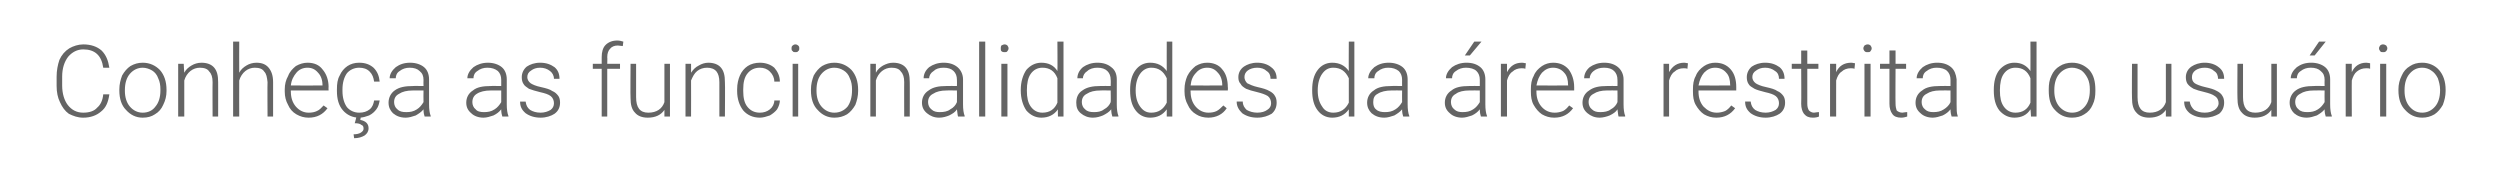 <?xml version="1.0" standalone="no"?><!DOCTYPE svg PUBLIC "-//W3C//DTD SVG 1.1//EN" "http://www.w3.org/Graphics/SVG/1.1/DTD/svg11.dtd"><svg xmlns="http://www.w3.org/2000/svg" version="1.1" width="450.4px" height="32.5px" viewBox="0 -3 450.4 32.5" style="top:-3px"><desc>Conheça as funcionalidades da área restrita do usuário</desc><defs/><g id="Polygon24595"><path d="m19.7 14c-.2 1.4-.6 2.4-1.5 3.1c-.8.7-1.9 1.1-3.2 1.1c-1 0-1.8-.3-2.6-.7c-.7-.5-1.2-1.2-1.6-2.1c-.4-.8-.6-1.8-.6-2.9c0 0 0-1.7 0-1.7c0-1.1.2-2.1.5-3c.4-.9 1-1.6 1.8-2.1c.7-.4 1.6-.7 2.5-.7c1.4 0 2.5.4 3.3 1.1c.8.8 1.2 1.8 1.4 3.1c0 0-1.1 0-1.1 0c-.3-2.2-1.5-3.3-3.6-3.3c-1.1 0-2 .5-2.7 1.3c-.7.9-1.1 2.1-1.1 3.6c0 0 0 1.6 0 1.6c0 1.5.4 2.7 1 3.5c.7.9 1.6 1.4 2.8 1.4c1.1 0 2-.3 2.5-.9c.6-.5 1-1.3 1.1-2.4c0 0 1.1 0 1.1 0zm1.8-.9c0-.9.2-1.7.5-2.5c.4-.7.9-1.3 1.5-1.7c.7-.4 1.4-.6 2.2-.6c1.3 0 2.3.5 3.1 1.3c.8.9 1.2 2.1 1.2 3.6c0 0 0 .2 0 .2c0 .9-.2 1.7-.6 2.5c-.3.7-.8 1.3-1.5 1.7c-.6.4-1.3.6-2.2.6c-1.2 0-2.2-.5-3-1.4c-.8-.8-1.2-2-1.2-3.5c0 0 0-.2 0-.2zm1 .3c0 1.1.3 2.1.9 2.8c.6.7 1.4 1.1 2.3 1.1c1 0 1.8-.4 2.3-1.1c.6-.7.9-1.7.9-2.9c0 0 0-.2 0-.2c0-.7-.1-1.4-.4-2c-.2-.6-.6-1.1-1.1-1.4c-.5-.3-1.1-.5-1.7-.5c-.9 0-1.7.4-2.3 1.1c-.6.7-.9 1.7-.9 2.9c0 0 0 .2 0 .2zm10.6-4.9c0 0 .08 1.62.1 1.6c.3-.6.8-1 1.3-1.3c.5-.3 1.1-.5 1.8-.5c1 0 1.8.3 2.3.9c.5.6.7 1.4.7 2.6c.01-.04 0 6.2 0 6.2l-1 0c0 0-.03-6.25 0-6.2c0-.9-.2-1.5-.6-1.9c-.3-.5-.9-.7-1.7-.7c-.6 0-1.2.2-1.7.6c-.5.4-.9 1-1.1 1.7c-.01-.01 0 6.5 0 6.5l-1.1 0l0-9.5l1 0zm10 1.6c.3-.6.8-1 1.3-1.3c.5-.3 1.1-.5 1.8-.5c1 0 1.7.3 2.2.9c.5.6.8 1.4.8 2.6c0-.04 0 6.2 0 6.2l-1 0c0 0-.04-6.25 0-6.2c-.1-.9-.2-1.5-.6-1.9c-.3-.5-.9-.7-1.7-.7c-.6 0-1.2.2-1.7.6c-.5.4-.9 1-1.1 1.7c-.02-.01 0 6.5 0 6.5l-1.1 0l0-13.5l1.1 0c0 0-.02 5.6 0 5.6zm15.9 6.4c-.8 1.1-1.9 1.7-3.4 1.7c-.8 0-1.5-.2-2.2-.6c-.7-.4-1.2-1-1.5-1.7c-.4-.7-.6-1.5-.6-2.4c0 0 0-.4 0-.4c0-.9.2-1.7.6-2.4c.3-.8.8-1.3 1.4-1.8c.7-.4 1.4-.6 2.1-.6c1.2 0 2.1.4 2.7 1.2c.7.8 1.1 1.9 1.1 3.2c-.04.03 0 .6 0 .6l-6.8 0c0 0-.03.22 0 .2c0 1.1.3 2 .9 2.7c.6.7 1.4 1.1 2.3 1.1c.6 0 1.1-.1 1.5-.3c.5-.2.8-.6 1.2-1c0 0 .7.5.7.5c0 0-.04 0 0 0zm-3.6-7.3c-.8 0-1.5.3-2 .9c-.5.6-.9 1.3-1 2.3c.01.02 5.7 0 5.7 0c0 0 .01-.1 0-.1c0-.9-.3-1.7-.8-2.2c-.5-.6-1.1-.9-1.9-.9zm9.3 8.1c.8 0 1.4-.2 1.9-.6c.5-.4.7-1 .8-1.6c0 0 1 0 1 0c-.1.5-.2 1.1-.6 1.6c-.3.4-.7.8-1.3 1.1c-.6.2-1.1.4-1.8.4c-1.2 0-2.2-.5-2.9-1.3c-.8-.9-1.1-2.1-1.1-3.5c0 0 0-.3 0-.3c0-1 .1-1.8.5-2.5c.3-.7.8-1.3 1.4-1.7c.6-.4 1.3-.6 2.1-.6c1.1 0 1.9.3 2.6.9c.7.7 1 1.5 1.1 2.5c0 0-1 0-1 0c-.1-.7-.3-1.3-.8-1.8c-.5-.5-1.1-.7-1.9-.7c-.9 0-1.7.4-2.2 1c-.5.7-.8 1.7-.8 2.9c0 0 0 .3 0 .3c0 1.2.3 2.2.8 2.9c.5.6 1.3 1 2.2 1zm.3.8c0 0-.09.54-.1.5c1 .2 1.5.7 1.5 1.5c0 .6-.3 1-.7 1.3c-.5.3-1.1.5-1.9.5c0 0-.1-.7-.1-.7c.5 0 1-.1 1.3-.3c.3-.2.5-.4.5-.7c0-.4-.1-.6-.4-.7c-.2-.2-.6-.3-1.2-.3c.04 0 .3-1.1.3-1.1l.8 0zm11.5-.1c-.1-.3-.2-.7-.2-1.3c-.4.5-.9.8-1.4 1.1c-.6.2-1.2.4-1.8.4c-1 0-1.7-.3-2.3-.8c-.5-.5-.8-1.1-.8-1.9c0-.9.4-1.7 1.1-2.2c.8-.6 1.9-.8 3.3-.8c-.04-.03 1.9 0 1.9 0c0 0-.03-1.11 0-1.1c0-.7-.2-1.2-.7-1.6c-.4-.4-1-.6-1.8-.6c-.7 0-1.3.2-1.8.6c-.5.3-.7.8-.7 1.3c0 0-1.1 0-1.1 0c0-.7.4-1.4 1.1-2c.7-.5 1.5-.8 2.6-.8c1 0 1.9.3 2.5.8c.6.5.9 1.3.9 2.2c0 0 0 4.5 0 4.5c0 .9.1 1.6.3 2.1c.01-.01 0 .1 0 .1c0 0-1.12 0-1.1 0zm-3.3-.8c.7 0 1.3-.1 1.9-.5c.5-.3.9-.8 1.2-1.3c-.03-.03 0-2.1 0-2.1c0 0-1.91-.02-1.9 0c-1.1 0-1.9.2-2.5.6c-.6.3-.9.8-.9 1.5c0 .5.2 1 .6 1.3c.4.4.9.5 1.6.5zm17.3.8c-.1-.3-.2-.7-.2-1.3c-.4.5-.8.8-1.4 1.1c-.6.2-1.2.4-1.8.4c-.9 0-1.7-.3-2.2-.8c-.6-.5-.9-1.1-.9-1.9c0-.9.4-1.7 1.2-2.2c.7-.6 1.8-.8 3.2-.8c-.02-.03 1.9 0 1.9 0c0 0-.01-1.11 0-1.1c0-.7-.2-1.2-.6-1.6c-.5-.4-1.1-.6-1.9-.6c-.7 0-1.3.2-1.8.6c-.5.3-.7.8-.7 1.3c0 0-1.1 0-1.1 0c0-.7.4-1.4 1.1-2c.7-.5 1.6-.8 2.6-.8c1 0 1.9.3 2.5.8c.6.5.9 1.3.9 2.2c0 0 0 4.5 0 4.5c0 .9.1 1.6.3 2.1c.03-.01 0 .1 0 .1c0 0-1.1 0-1.1 0zm-3.3-.8c.7 0 1.3-.1 1.9-.5c.5-.3.9-.8 1.2-1.3c-.01-.03 0-2.1 0-2.1c0 0-1.89-.02-1.9 0c-1 0-1.9.2-2.5.6c-.5.3-.8.8-.8 1.5c0 .5.2 1 .6 1.3c.3.4.9.5 1.5.5zm12.6-1.6c0-.5-.2-1-.6-1.3c-.4-.3-1-.5-1.9-.7c-.8-.2-1.5-.4-2-.6c-.4-.3-.8-.5-1-.9c-.2-.3-.3-.7-.3-1.2c0-.7.3-1.4.9-1.9c.6-.4 1.4-.7 2.4-.7c1.1 0 1.9.3 2.6.8c.6.5.9 1.2.9 2.1c0 0-1 0-1 0c0-.6-.3-1.1-.7-1.4c-.5-.4-1.1-.6-1.8-.6c-.7 0-1.2.2-1.6.5c-.5.3-.7.7-.7 1.2c0 .4.2.8.6 1.1c.3.2.9.5 1.9.7c.9.2 1.6.4 2 .7c.5.2.8.5 1.1.9c.2.3.3.7.3 1.2c0 .8-.3 1.5-1 2c-.6.4-1.5.7-2.5.7c-1.1 0-2-.3-2.7-.8c-.7-.6-1-1.2-1-2.1c0 0 1 0 1 0c.1.7.3 1.1.8 1.5c.5.3 1.1.5 1.9.5c.7 0 1.3-.2 1.8-.5c.4-.3.6-.7.6-1.2zm8.6 2.4l0-8.6l-1.6 0l0-.9l1.6 0c0 0-.01-1.16 0-1.2c0-.9.2-1.7.7-2.2c.5-.5 1.2-.8 2.1-.8c.4 0 .8.1 1.1.2c0 0-.1.8-.1.8c-.3 0-.6-.1-.9-.1c-.6 0-1.1.2-1.4.6c-.3.3-.5.8-.5 1.5c.04.01 0 1.2 0 1.2l2.3 0l0 .9l-2.3 0l0 8.6l-1 0zm11.3-1.2c-.6.9-1.6 1.4-3 1.4c-1 0-1.8-.3-2.3-.9c-.6-.6-.8-1.5-.8-2.6c-.05-.02 0-6.2 0-6.2l1 0c0 0 0 6.05 0 6c0 1.9.7 2.8 2.2 2.8c1.5 0 2.5-.7 2.9-1.9c-.01-.03 0-6.9 0-6.9l1 0l0 9.5l-1 0c0 0 .01-1.2 0-1.2zm4.8-8.3c0 0 .01 1.62 0 1.6c.4-.6.8-1 1.4-1.3c.5-.3 1.1-.5 1.7-.5c1 0 1.8.3 2.3.9c.5.6.7 1.4.7 2.6c.05-.04 0 6.2 0 6.2l-1 0c0 0 0-6.25 0-6.2c0-.9-.2-1.5-.5-1.9c-.4-.5-1-.7-1.7-.7c-.7 0-1.3.2-1.8.6c-.5.4-.8 1-1.1 1.7c.02-.01 0 6.5 0 6.5l-1 0l0-9.5l1 0zm12.4 8.8c.7 0 1.3-.2 1.8-.6c.5-.4.8-1 .8-1.6c0 0 1 0 1 0c0 .5-.2 1.1-.5 1.6c-.3.4-.8.8-1.3 1.1c-.6.2-1.2.4-1.8.4c-1.3 0-2.3-.5-3-1.3c-.7-.9-1.1-2.1-1.1-3.5c0 0 0-.3 0-.3c0-1 .2-1.8.5-2.5c.3-.7.8-1.3 1.4-1.7c.6-.4 1.4-.6 2.2-.6c1 0 1.9.3 2.6.9c.6.7 1 1.5 1 2.5c0 0-1 0-1 0c0-.7-.3-1.3-.8-1.8c-.5-.5-1.1-.7-1.8-.7c-1 0-1.7.4-2.2 1c-.6.7-.8 1.7-.8 2.9c0 0 0 .3 0 .3c0 1.2.2 2.2.8 2.9c.5.6 1.2 1 2.2 1zm6.9.7l-1 0l0-9.5l1 0l0 9.5zm-1.2-12.3c0-.2 0-.3.2-.5c.1-.1.3-.2.5-.2c.2 0 .4.1.5.2c.2.2.2.3.2.5c0 .2 0 .4-.2.5c-.1.2-.3.2-.5.2c-.2 0-.4 0-.5-.2c-.2-.1-.2-.3-.2-.5zm3.5 7.4c0-.9.2-1.7.5-2.5c.4-.7.9-1.3 1.5-1.7c.7-.4 1.4-.6 2.2-.6c1.3 0 2.3.5 3.1 1.3c.8.9 1.2 2.1 1.2 3.6c0 0 0 .2 0 .2c0 .9-.2 1.7-.5 2.5c-.4.7-.9 1.3-1.5 1.7c-.7.4-1.4.6-2.3.6c-1.2 0-2.2-.5-3-1.4c-.8-.8-1.2-2-1.2-3.5c0 0 0-.2 0-.2zm1 .3c0 1.1.3 2.1.9 2.8c.6.7 1.4 1.1 2.3 1.1c1 0 1.8-.4 2.4-1.1c.5-.7.8-1.7.8-2.9c0 0 0-.2 0-.2c0-.7-.1-1.4-.4-2c-.2-.6-.6-1.1-1.1-1.4c-.5-.3-1-.5-1.7-.5c-.9 0-1.7.4-2.3 1.1c-.6.7-.9 1.7-.9 2.9c0 0 0 .2 0 .2zm10.7-4.9c0 0-.01 1.62 0 1.6c.3-.6.8-1 1.3-1.3c.6-.3 1.1-.5 1.8-.5c1 0 1.8.3 2.3.9c.5.6.7 1.4.7 2.6c.02-.04 0 6.2 0 6.2l-1 0c0 0-.02-6.25 0-6.2c0-.9-.2-1.5-.6-1.9c-.3-.5-.9-.7-1.7-.7c-.6 0-1.2.2-1.7.6c-.5.4-.9 1-1.1 1.7c0-.01 0 6.5 0 6.5l-1 0l0-9.5l1 0zm14.8 9.5c-.1-.3-.1-.7-.2-1.3c-.3.5-.8.8-1.4 1.1c-.5.2-1.1.4-1.8.4c-.9 0-1.6-.3-2.2-.8c-.6-.5-.9-1.1-.9-1.9c0-.9.4-1.7 1.2-2.2c.8-.6 1.8-.8 3.2-.8c.03-.03 1.9 0 1.9 0c0 0 .03-1.11 0-1.1c0-.7-.2-1.2-.6-1.6c-.4-.4-1-.6-1.8-.6c-.8 0-1.4.2-1.8.6c-.5.3-.8.8-.8 1.3c0 0-1 0-1 0c0-.7.3-1.4 1-2c.7-.5 1.6-.8 2.6-.8c1.1 0 1.9.3 2.5.8c.6.5 1 1.3 1 2.2c0 0 0 4.5 0 4.5c0 .9.1 1.6.3 2.1c-.03-.01 0 .1 0 .1c0 0-1.16 0-1.2 0zm-3.3-.8c.7 0 1.4-.1 1.9-.5c.6-.3 1-.8 1.2-1.3c.03-.03 0-2.1 0-2.1c0 0-1.85-.02-1.8 0c-1.1 0-1.9.2-2.5.6c-.6.3-.9.8-.9 1.5c0 .5.2 1 .6 1.3c.4.4.9.5 1.5.5zm8.2.8l-1.1 0l0-13.5l1.1 0l0 13.5zm4 0l-1.1 0l0-9.5l1.1 0l0 9.5zm-1.2-12.3c0-.2 0-.3.1-.5c.2-.1.4-.2.6-.2c.2 0 .4.1.5.2c.1.2.2.3.2.5c0 .2-.1.4-.2.5c-.1.2-.3.2-.5.2c-.2 0-.4 0-.6-.2c-.1-.1-.1-.3-.1-.5zm3.6 7.5c0-1.5.4-2.7 1-3.6c.7-.8 1.6-1.3 2.7-1.3c1.3 0 2.3.5 2.9 1.5c.04.03 0-5.3 0-5.3l1.1 0l0 13.5l-1 0c0 0-.04-1.27 0-1.3c-.7 1-1.7 1.5-3 1.5c-1.1 0-2-.5-2.7-1.3c-.6-.9-1-2.1-1-3.6c0 0 0-.1 0-.1zm1.1.1c0 1.3.2 2.2.7 2.9c.5.7 1.2 1.1 2.1 1.1c1.3 0 2.2-.6 2.7-1.8c0 0 0-4.4 0-4.4c-.5-1.3-1.4-1.9-2.7-1.9c-.9 0-1.6.4-2.1 1.1c-.5.7-.7 1.7-.7 3zm15.4 4.7c-.1-.3-.2-.7-.2-1.3c-.4.5-.9.8-1.5 1.1c-.5.2-1.1.4-1.8.4c-.9 0-1.6-.3-2.2-.8c-.6-.5-.8-1.1-.8-1.9c0-.9.3-1.7 1.1-2.2c.8-.6 1.9-.8 3.2-.8c.04-.03 1.9 0 1.9 0c0 0 .04-1.11 0-1.1c0-.7-.2-1.2-.6-1.6c-.4-.4-1-.6-1.8-.6c-.7 0-1.4.2-1.8.6c-.5.3-.8.8-.8 1.3c0 0-1 0-1 0c0-.7.3-1.4 1-2c.7-.5 1.6-.8 2.6-.8c1.1 0 1.9.3 2.5.8c.7.5 1 1.3 1 2.2c0 0 0 4.5 0 4.5c0 .9.1 1.6.3 2.1c-.02-.01 0 .1 0 .1c0 0-1.14 0-1.1 0zm-3.3-.8c.7 0 1.3-.1 1.8-.5c.6-.3 1-.8 1.2-1.3c.04-.03 0-2.1 0-2.1c0 0-1.84-.02-1.8 0c-1.1 0-1.9.2-2.5.6c-.6.3-.9.8-.9 1.5c0 .5.2 1 .6 1.3c.4.4.9.5 1.6.5zm6.5-4c0-1.5.3-2.7 1-3.6c.6-.8 1.5-1.3 2.6-1.3c1.3 0 2.3.5 3 1.5c-.02.03 0-5.3 0-5.3l1 0l0 13.5l-1 0c0 0 0-1.27 0-1.3c-.7 1-1.7 1.5-3 1.5c-1.1 0-2-.5-2.6-1.3c-.7-.9-1-2.1-1-3.6c0 0 0-.1 0-.1zm1 .1c0 1.3.3 2.2.8 2.9c.5.7 1.1 1.1 2 1.1c1.3 0 2.2-.6 2.8-1.8c0 0 0-4.4 0-4.4c-.6-1.3-1.5-1.9-2.8-1.9c-.8 0-1.5.4-2 1.1c-.5.7-.8 1.7-.8 3zm16.4 3.2c-.7 1.1-1.9 1.7-3.3 1.7c-.8 0-1.6-.2-2.2-.6c-.7-.4-1.2-1-1.5-1.7c-.4-.7-.6-1.5-.6-2.4c0 0 0-.4 0-.4c0-.9.2-1.7.5-2.4c.4-.8.9-1.3 1.5-1.8c.7-.4 1.3-.6 2.1-.6c1.1 0 2.1.4 2.7 1.2c.7.8 1 1.9 1 3.2c.05.03 0 .6 0 .6l-6.7 0c0 0-.04.22 0 .2c0 1.1.3 2 .9 2.7c.6.7 1.4 1.1 2.3 1.1c.6 0 1.1-.1 1.5-.3c.4-.2.8-.6 1.2-1c-.01 0 .6.5.6.5c0 0 .04 0 0 0zm-3.5-7.3c-.8 0-1.5.3-2 .9c-.6.6-.9 1.3-1 2.3c0 .02 5.7 0 5.7 0c0 0 0-.1 0-.1c0-.9-.3-1.7-.8-2.2c-.5-.6-1.1-.9-1.9-.9zm11.5 6.4c0-.5-.2-1-.6-1.3c-.5-.3-1.1-.5-1.9-.7c-.9-.2-1.5-.4-2-.6c-.5-.3-.8-.5-1-.9c-.3-.3-.4-.7-.4-1.2c0-.7.3-1.4 1-1.9c.6-.4 1.4-.7 2.4-.7c1 0 1.9.3 2.5.8c.7.5 1 1.2 1 2.1c0 0-1.1 0-1.1 0c0-.6-.2-1.1-.7-1.4c-.4-.4-1-.6-1.7-.6c-.7 0-1.3.2-1.7.5c-.4.3-.6.7-.6 1.2c0 .4.2.8.5 1.1c.4.2 1 .5 1.9.7c.9.2 1.6.4 2.1.7c.4.2.8.5 1 .9c.2.3.3.7.3 1.2c0 .8-.3 1.5-.9 2c-.7.4-1.5.7-2.6.7c-1.1 0-2-.3-2.7-.8c-.6-.6-1-1.2-1-2.1c0 0 1.1 0 1.1 0c0 .7.3 1.1.7 1.5c.5.3 1.2.5 1.9.5c.8 0 1.4-.2 1.8-.5c.5-.3.7-.7.7-1.2zm7.4-2.4c0-1.5.3-2.7 1-3.6c.6-.8 1.5-1.3 2.6-1.3c1.3 0 2.3.5 3 1.5c-.03.03 0-5.3 0-5.3l1 0l0 13.5l-1 0c0 0-.01-1.27 0-1.3c-.7 1-1.7 1.5-3 1.5c-1.1 0-2-.5-2.6-1.3c-.7-.9-1-2.1-1-3.6c0 0 0-.1 0-.1zm1 .1c0 1.3.3 2.2.8 2.9c.4.7 1.1 1.1 2 1.1c1.3 0 2.2-.6 2.8-1.8c0 0 0-4.4 0-4.4c-.6-1.3-1.5-1.9-2.8-1.9c-.9 0-1.5.4-2 1.1c-.5.7-.8 1.7-.8 3zm15.4 4.7c-.1-.3-.2-.7-.2-1.3c-.4.5-.9.8-1.4 1.1c-.6.2-1.2.4-1.8.4c-1 0-1.7-.3-2.3-.8c-.5-.5-.8-1.1-.8-1.9c0-.9.4-1.7 1.2-2.2c.7-.6 1.8-.8 3.2-.8c-.03-.03 1.9 0 1.9 0c0 0-.02-1.11 0-1.1c0-.7-.2-1.2-.6-1.6c-.5-.4-1.1-.6-1.9-.6c-.7 0-1.3.2-1.8.6c-.5.3-.7.8-.7 1.3c0 0-1.1 0-1.1 0c0-.7.4-1.4 1.1-2c.7-.5 1.5-.8 2.6-.8c1 0 1.9.3 2.5.8c.6.5.9 1.3.9 2.2c0 0 0 4.5 0 4.5c0 .9.1 1.6.3 2.1c.02-.01 0 .1 0 .1c0 0-1.11 0-1.1 0zm-3.3-.8c.7 0 1.3-.1 1.9-.5c.5-.3.9-.8 1.2-1.3c-.02-.03 0-2.1 0-2.1c0 0-1.9-.02-1.9 0c-1 0-1.9.2-2.5.6c-.6.3-.8.8-.8 1.5c0 .5.1 1 .5 1.3c.4.4 1 .5 1.6.5zm17.3.8c-.1-.3-.2-.7-.2-1.3c-.4.5-.8.8-1.4 1.1c-.6.2-1.2.4-1.8.4c-.9 0-1.7-.3-2.2-.8c-.6-.5-.9-1.1-.9-1.9c0-.9.4-1.7 1.2-2.2c.7-.6 1.8-.8 3.2-.8c-.01-.03 1.9 0 1.9 0c0 0 0-1.11 0-1.1c0-.7-.2-1.2-.6-1.6c-.4-.4-1.1-.6-1.9-.6c-.7 0-1.3.2-1.8.6c-.5.3-.7.8-.7 1.3c0 0-1.1 0-1.1 0c0-.7.4-1.4 1.1-2c.7-.5 1.6-.8 2.6-.8c1.1 0 1.9.3 2.5.8c.6.5.9 1.3.9 2.2c0 0 0 4.5 0 4.5c0 .9.1 1.6.3 2.1c.03-.01 0 .1 0 .1c0 0-1.09 0-1.1 0zm-3.3-.8c.7 0 1.3-.1 1.9-.5c.5-.3.9-.8 1.2-1.3c0-.03 0-2.1 0-2.1c0 0-1.88-.02-1.9 0c-1 0-1.9.2-2.4.6c-.6.3-.9.8-.9 1.5c0 .5.2 1 .6 1.3c.4.4.9.5 1.5.5zm2.1-12.7l1.3 0l-2.1 2.5l-.9 0l1.7-2.5zm9.2 4.9c-.2-.1-.4-.1-.7-.1c-.6 0-1.2.2-1.6.6c-.5.3-.8.9-1 1.6c-.01-.03 0 6.5 0 6.5l-1.1 0l0-9.5l1.1 0c0 0-.01 1.5 0 1.5c.6-1.1 1.4-1.7 2.7-1.7c.3 0 .5.1.7.1c0 0-.1 1-.1 1zm8.6 7.1c-.8 1.1-1.9 1.7-3.4 1.7c-.8 0-1.5-.2-2.2-.6c-.6-.4-1.1-1-1.5-1.7c-.4-.7-.5-1.5-.5-2.4c0 0 0-.4 0-.4c0-.9.1-1.7.5-2.4c.3-.8.8-1.3 1.5-1.8c.6-.4 1.3-.6 2-.6c1.2 0 2.1.4 2.8 1.2c.6.8 1 1.9 1 3.2c-.01.03 0 .6 0 .6l-6.8 0c0 0 0 .22 0 .2c0 1.1.3 2 .9 2.7c.6.7 1.4 1.1 2.4 1.1c.5 0 1-.1 1.5-.3c.4-.2.8-.6 1.1-1c.03 0 .7.5.7.5c0 0-.01 0 0 0zm-3.6-7.3c-.8 0-1.4.3-2 .9c-.5.6-.8 1.3-1 2.3c.04.02 5.7 0 5.7 0c0 0 .04-.1 0-.1c0-.9-.2-1.7-.7-2.2c-.5-.6-1.2-.9-2-.9zm11.8 8.8c-.1-.3-.1-.7-.2-1.3c-.3.5-.8.8-1.4 1.1c-.5.2-1.2.4-1.8.4c-.9 0-1.6-.3-2.2-.8c-.6-.5-.9-1.1-.9-1.9c0-.9.4-1.7 1.2-2.2c.8-.6 1.8-.8 3.2-.8c.02-.03 1.9 0 1.9 0c0 0 .03-1.11 0-1.1c0-.7-.2-1.2-.6-1.6c-.4-.4-1-.6-1.8-.6c-.8 0-1.4.2-1.9.6c-.4.3-.7.8-.7 1.3c0 0-1 0-1 0c0-.7.3-1.4 1-2c.7-.5 1.6-.8 2.6-.8c1.1 0 1.9.3 2.5.8c.6.5 1 1.3 1 2.2c0 0 0 4.5 0 4.5c0 .9.1 1.6.3 2.1c-.04-.01 0 .1 0 .1c0 0-1.16 0-1.2 0zm-3.3-.8c.7 0 1.4-.1 1.9-.5c.6-.3 1-.8 1.2-1.3c.03-.03 0-2.1 0-2.1c0 0-1.85-.02-1.9 0c-1 0-1.8.2-2.4.6c-.6.3-.9.8-.9 1.5c0 .5.2 1 .6 1.3c.4.4.9.5 1.5.5zm15.7-7.8c-.2-.1-.4-.1-.7-.1c-.6 0-1.2.2-1.6.6c-.5.3-.8.9-1 1.6c0-.03 0 6.5 0 6.5l-1 0l0-9.5l1 0c0 0 0 1.5 0 1.5c.6-1.1 1.5-1.7 2.7-1.7c.3 0 .5.1.7.1c0 0-.1 1-.1 1zm8.6 7.1c-.8 1.1-1.9 1.7-3.4 1.7c-.8 0-1.5-.2-2.2-.6c-.6-.4-1.1-1-1.5-1.7c-.4-.7-.5-1.5-.5-2.4c0 0 0-.4 0-.4c0-.9.1-1.7.5-2.4c.3-.8.8-1.3 1.5-1.8c.6-.4 1.3-.6 2-.6c1.2 0 2.1.4 2.8 1.2c.7.8 1 1.9 1 3.2c-.01.03 0 .6 0 .6l-6.8 0c0 0 .01.22 0 .2c0 1.1.3 2 .9 2.7c.7.7 1.4 1.1 2.4 1.1c.5 0 1-.1 1.5-.3c.4-.2.8-.6 1.1-1c.03 0 .7.5.7.5c0 0-.01 0 0 0zm-3.6-7.3c-.8 0-1.4.3-2 .9c-.5.6-.8 1.3-1 2.3c.04.02 5.7 0 5.7 0c0 0 .05-.1 0-.1c0-.9-.2-1.7-.7-2.2c-.5-.6-1.2-.9-2-.9zm11.5 6.4c0-.5-.2-1-.6-1.3c-.4-.3-1-.5-1.9-.7c-.8-.2-1.5-.4-1.9-.6c-.5-.3-.9-.5-1.1-.9c-.2-.3-.3-.7-.3-1.2c0-.7.3-1.4.9-1.9c.6-.4 1.4-.7 2.4-.7c1.1 0 1.9.3 2.6.8c.6.5.9 1.2.9 2.1c0 0-1 0-1 0c0-.6-.2-1.1-.7-1.4c-.5-.4-1.1-.6-1.8-.6c-.7 0-1.2.2-1.6.5c-.5.3-.7.7-.7 1.2c0 .4.2.8.6 1.1c.3.2.9.5 1.9.7c.9.2 1.6.4 2 .7c.5.2.8.5 1.1.9c.2.3.3.7.3 1.2c0 .8-.3 1.5-1 2c-.6.4-1.5.7-2.5.7c-1.1 0-2-.3-2.7-.8c-.7-.6-1-1.2-1-2.1c0 0 1 0 1 0c.1.7.3 1.1.8 1.5c.5.3 1.1.5 1.9.5c.7 0 1.3-.2 1.8-.5c.4-.3.6-.7.6-1.2zm5.1-9.5l0 2.4l2 0l0 .9l-2 0c0 0-.01 6.3 0 6.3c0 .5.1.9.3 1.2c.2.2.5.4.9.4c.2 0 .5-.1.9-.1c0 0 0 .8 0 .8c-.2.1-.6.2-1.1.2c-.7 0-1.2-.2-1.6-.7c-.3-.4-.5-1-.5-1.8c.04 0 0-6.3 0-6.3l-1.7 0l0-.9l1.7 0l0-2.4l1.1 0zm8.5 3.3c-.2-.1-.4-.1-.7-.1c-.6 0-1.2.2-1.6.6c-.5.3-.8.9-1 1.6c-.01-.03 0 6.5 0 6.5l-1.1 0l0-9.5l1.1 0c0 0-.01 1.5 0 1.5c.5-1.1 1.4-1.7 2.7-1.7c.3 0 .5.1.7.1c0 0-.1 1-.1 1zm2.9 8.6l-1.1 0l0-9.5l1.1 0l0 9.5zm-1.3-12.3c0-.2.1-.3.2-.5c.2-.1.3-.2.6-.2c.2 0 .4.1.5.2c.1.2.2.3.2.5c0 .2-.1.4-.2.5c-.1.2-.3.2-.5.2c-.3 0-.4 0-.6-.2c-.1-.1-.2-.3-.2-.5zm5.8.4l0 2.4l1.9 0l0 .9l-1.9 0c0 0-.04 6.3 0 6.3c0 .5.1.9.2 1.2c.2.2.6.4 1 .4c.2 0 .5-.1.9-.1c0 0 0 .8 0 .8c-.3.1-.7.2-1.1.2c-.7 0-1.3-.2-1.6-.7c-.3-.4-.5-1-.5-1.8c.01 0 0-6.3 0-6.3l-1.7 0l0-.9l1.7 0l0-2.4l1.1 0zm10.1 11.9c-.1-.3-.2-.7-.2-1.3c-.4.5-.8.8-1.4 1.1c-.6.2-1.2.4-1.8.4c-.9 0-1.7-.3-2.2-.8c-.6-.5-.9-1.1-.9-1.9c0-.9.4-1.7 1.2-2.2c.7-.6 1.8-.8 3.2-.8c0-.03 1.9 0 1.9 0c0 0 0-1.11 0-1.1c0-.7-.2-1.2-.6-1.6c-.4-.4-1.1-.6-1.9-.6c-.7 0-1.3.2-1.8.6c-.5.3-.7.8-.7 1.3c0 0-1.1 0-1.1 0c0-.7.4-1.4 1.1-2c.7-.5 1.6-.8 2.6-.8c1.1 0 1.9.3 2.5.8c.6.5.9 1.3 1 2.2c0 0 0 4.5 0 4.5c0 .9 0 1.6.2 2.1c.04-.01 0 .1 0 .1c0 0-1.08 0-1.1 0zm-3.3-.8c.7 0 1.3-.1 1.9-.5c.5-.3 1-.8 1.2-1.3c0-.03 0-2.1 0-2.1c0 0-1.88-.02-1.9 0c-1 0-1.8.2-2.4.6c-.6.3-.9.8-.9 1.5c0 .5.2 1 .6 1.3c.4.4.9.5 1.5.5zm10.9-4c0-1.5.3-2.7 1-3.6c.7-.8 1.6-1.3 2.7-1.3c1.3 0 2.2.5 2.9 1.5c.02.03 0-5.3 0-5.3l1.1 0l0 13.5l-1 0c0 0-.06-1.27-.1-1.3c-.6 1-1.6 1.5-2.9 1.5c-1.1 0-2-.5-2.7-1.3c-.7-.9-1-2.1-1-3.6c0 0 0-.1 0-.1zm1.1.1c0 1.3.2 2.2.7 2.9c.5.7 1.2 1.1 2.1 1.1c1.3 0 2.2-.6 2.7-1.8c0 0 0-4.4 0-4.4c-.5-1.3-1.4-1.9-2.7-1.9c-.9 0-1.6.4-2.1 1.1c-.5.7-.7 1.7-.7 3zm8.8-.2c0-.9.1-1.7.5-2.5c.3-.7.8-1.3 1.5-1.7c.6-.4 1.4-.6 2.2-.6c1.3 0 2.3.5 3.1 1.3c.8.9 1.1 2.1 1.1 3.6c0 0 0 .2 0 .2c0 .9-.1 1.7-.5 2.5c-.3.7-.8 1.3-1.5 1.7c-.6.4-1.4.6-2.2.6c-1.3 0-2.3-.5-3.1-1.4c-.8-.8-1.1-2-1.1-3.5c0 0 0-.2 0-.2zm1 .3c0 1.1.3 2.1.9 2.8c.6.7 1.4 1.1 2.3 1.1c1 0 1.7-.4 2.3-1.1c.6-.7.9-1.7.9-2.9c0 0 0-.2 0-.2c0-.7-.1-1.4-.4-2c-.3-.6-.7-1.1-1.1-1.4c-.5-.3-1.1-.5-1.7-.5c-.9 0-1.7.4-2.3 1.1c-.6.7-.9 1.7-.9 2.9c0 0 0 .2 0 .2zm20.1 3.4c-.6.9-1.6 1.4-3 1.4c-1 0-1.8-.3-2.3-.9c-.6-.6-.8-1.5-.8-2.6c-.04-.02 0-6.2 0-6.2l1 0c0 0 0 6.05 0 6c0 1.9.7 2.8 2.2 2.8c1.5 0 2.5-.7 2.9-1.9c-.01-.03 0-6.9 0-6.9l1 0l0 9.5l-1 0c0 0 .01-1.2 0-1.2zm9.5-1.2c0-.5-.2-1-.7-1.3c-.4-.3-1-.5-1.8-.7c-.9-.2-1.5-.4-2-.6c-.5-.3-.8-.5-1.1-.9c-.2-.3-.3-.7-.3-1.2c0-.7.3-1.4 1-1.9c.6-.4 1.4-.7 2.4-.7c1 0 1.9.3 2.5.8c.7.5 1 1.2 1 2.1c0 0-1.1 0-1.1 0c0-.6-.2-1.1-.7-1.4c-.4-.4-1-.6-1.7-.6c-.7 0-1.3.2-1.7.5c-.4.3-.6.7-.6 1.2c0 .4.1.8.5 1.1c.3.2 1 .5 1.9.7c.9.2 1.6.4 2.1.7c.4.2.8.5 1 .9c.2.3.3.7.3 1.2c0 .8-.3 1.5-.9 2c-.7.4-1.5.7-2.6.7c-1.1 0-2-.3-2.7-.8c-.7-.6-1-1.2-1-2.1c0 0 1 0 1 0c.1.7.4 1.1.8 1.5c.5.3 1.1.5 1.9.5c.8 0 1.3-.2 1.8-.5c.4-.3.7-.7.7-1.2zm9.5 1.2c-.6.9-1.6 1.4-3 1.4c-1 0-1.8-.3-2.3-.9c-.6-.6-.8-1.5-.8-2.6c-.04-.02 0-6.2 0-6.2l1 0c0 0 0 6.05 0 6c0 1.9.7 2.8 2.2 2.8c1.5 0 2.5-.7 2.9-1.9c-.01-.03 0-6.9 0-6.9l1 0l0 9.5l-1 0c0 0 .01-1.2 0-1.2zm9.8 1.2c-.1-.3-.2-.7-.2-1.3c-.4.5-.9.8-1.4 1.1c-.6.2-1.2.4-1.8.4c-1 0-1.7-.3-2.3-.8c-.5-.5-.8-1.1-.8-1.9c0-.9.4-1.7 1.1-2.2c.8-.6 1.9-.8 3.3-.8c-.03-.03 1.9 0 1.9 0c0 0-.03-1.11 0-1.1c0-.7-.2-1.2-.7-1.6c-.4-.4-1-.6-1.8-.6c-.7 0-1.3.2-1.8.6c-.5.3-.7.8-.7 1.3c0 0-1.1 0-1.1 0c0-.7.4-1.4 1.1-2c.7-.5 1.5-.8 2.6-.8c1 0 1.9.3 2.5.8c.6.5.9 1.3.9 2.2c0 0 0 4.5 0 4.5c0 .9.1 1.6.3 2.1c.01-.01 0 .1 0 .1c0 0-1.12 0-1.1 0zm-3.3-.8c.7 0 1.3-.1 1.9-.5c.5-.3.9-.8 1.2-1.3c-.03-.03 0-2.1 0-2.1c0 0-1.91-.02-1.9 0c-1.1 0-1.9.2-2.5.6c-.6.3-.9.8-.9 1.5c0 .5.2 1 .6 1.3c.4.4.9.5 1.6.5zm2.1-12.7l1.2 0l-2 2.5l-.9 0l1.7-2.5zm9.2 4.9c-.2-.1-.4-.1-.7-.1c-.7 0-1.2.2-1.7.6c-.4.3-.7.9-.9 1.6c-.03-.03 0 6.5 0 6.5l-1.1 0l0-9.5l1.1 0c0 0-.03 1.5 0 1.5c.5-1.1 1.4-1.7 2.6-1.7c.3 0 .6.1.7.1c0 0 0 1 0 1zm2.9 8.6l-1.1 0l0-9.5l1.1 0l0 9.5zm-1.3-12.3c0-.2.1-.3.2-.5c.1-.1.3-.2.5-.2c.3 0 .4.1.6.2c.1.2.2.3.2.5c0 .2-.1.4-.2.5c-.2.2-.3.2-.6.2c-.2 0-.4 0-.5-.2c-.1-.1-.2-.3-.2-.5zm3.5 7.4c0-.9.2-1.7.6-2.5c.3-.7.8-1.3 1.5-1.7c.6-.4 1.3-.6 2.2-.6c1.2 0 2.3.5 3 1.3c.8.9 1.2 2.1 1.2 3.6c0 0 0 .2 0 .2c0 .9-.2 1.7-.5 2.5c-.4.7-.9 1.3-1.5 1.7c-.7.4-1.4.6-2.2.6c-1.3 0-2.3-.5-3.1-1.4c-.8-.8-1.2-2-1.2-3.5c0 0 0-.2 0-.2zm1.1.3c0 1.1.3 2.1.9 2.8c.6.7 1.3 1.1 2.3 1.1c.9 0 1.7-.4 2.3-1.1c.6-.7.9-1.7.9-2.9c0 0 0-.2 0-.2c0-.7-.2-1.4-.4-2c-.3-.6-.7-1.1-1.2-1.4c-.4-.3-1-.5-1.6-.5c-1 0-1.7.4-2.3 1.1c-.6.7-.9 1.7-.9 2.9c0 0 0 .2 0 .2z" stroke="none" fill="#646464"/></g></svg>